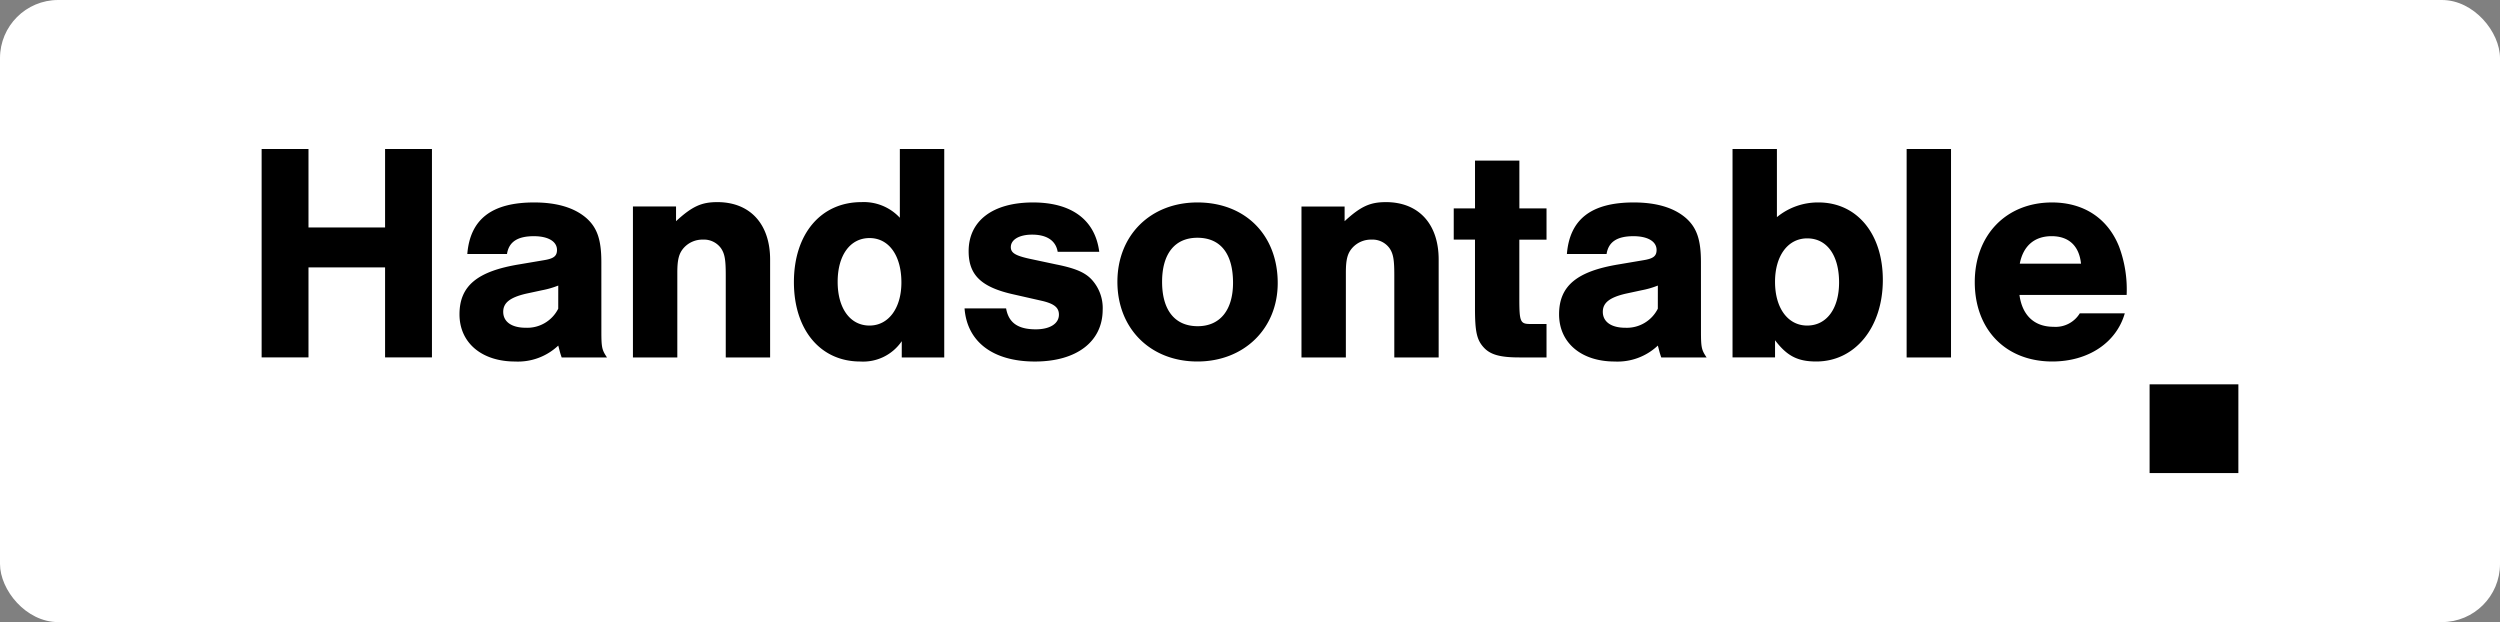 <?xml version="1.0" encoding="UTF-8"?>
<svg xmlns="http://www.w3.org/2000/svg" width="430" height="107" viewBox="0 0 430 107">
  <rect x="0" y="0" width="430" height="107" fill="#808080" stroke="none"/>
  <rect width="430" height="107" rx="10" fill="#fff"/>
  <path d="M66.233 39.119H53.06V25.628H45v35.85h8.06v-15.48h13.173v15.48h8.063v-35.85h-8.063zm37.2 5.966c0-3.817-.7-5.912-2.58-7.578-2.044-1.773-5.052-2.686-8.976-2.686-7.31 0-11.018 2.9-11.5 8.869h6.827c.322-2.1 1.827-3.065 4.622-3.065 2.473 0 3.978.914 3.978 2.366 0 1.074-.592 1.5-2.312 1.773l-4.139.7c-7.256 1.183-10.32 3.708-10.32 8.6s3.817 8.117 9.568 8.117a10.08 10.08 0 0 0 7.419-2.743c.267.97.267 1.131.589 2.044h7.793c-.857-1.288-.966-1.666-.966-4.461zm-7.416 8.008c-1.055 2.099-3.244 3.382-5.591 3.279-2.421 0-3.872-1.022-3.872-2.741 0-1.56 1.183-2.473 3.924-3.117l2.743-.591c.957-.178 1.895-.449 2.8-.809zm27.362-18.328c-2.69 0-4.3.7-7.1 3.278v-2.526h-7.414v25.961h7.634V46.914c0-2.258.268-3.334 1.129-4.3a4.3 4.3 0 0 1 3.278-1.4c1.227-.064 2.401.502 3.117 1.5.644.968.807 1.986.807 4.62v14.144h7.63V44.655c.001-6.127-3.439-9.89-9.081-9.89zm31.395 2.69c-1.698-1.829-4.117-2.814-6.61-2.69-6.988 0-11.61 5.485-11.61 13.759 0 8.224 4.569 13.654 11.4 13.654 2.833.181 5.552-1.148 7.149-3.495v2.8h7.308V25.628h-7.638zm-5.213 18.541c-3.334 0-5.483-2.954-5.483-7.525s2.149-7.525 5.483-7.525 5.481 3.012 5.481 7.634c0 4.407-2.203 7.415-5.481 7.415zm32.257-10.481l-4.785-1.02c-2.418-.537-3.171-1.022-3.171-1.988 0-1.29 1.451-2.151 3.656-2.151 2.527 0 4.084 1.022 4.406 2.956h7.149c-.7-5.483-4.73-8.491-11.394-8.491-6.934 0-11.071 3.169-11.071 8.385 0 4.135 2.2 6.235 7.9 7.469l4.73 1.074c2.044.483 2.9 1.129 2.9 2.366 0 1.559-1.56 2.529-3.978 2.529-3.064 0-4.676-1.131-5.107-3.6h-7.147c.429 5.75 4.891 9.137 12.093 9.137s11.664-3.439 11.664-8.924a7.24 7.24 0 0 0-1.934-5.213c-1.13-1.186-2.742-1.882-5.911-2.53zm24.136-10.694c-8.063 0-13.759 5.642-13.759 13.65 0 8.063 5.7 13.707 13.759 13.707 8.008 0 13.815-5.644 13.815-13.491 0-8.276-5.59-13.866-13.815-13.866zm.054 21.284c-3.922 0-6.127-2.741-6.127-7.634 0-4.837 2.2-7.577 6.073-7.577 3.978 0 6.129 2.74 6.129 7.738 0 4.731-2.258 7.473-6.075 7.473zm32.366-21.339c-2.688 0-4.3.7-7.1 3.278v-2.527h-7.419v25.961h7.634V46.914c0-2.258.268-3.334 1.129-4.3a4.3 4.3 0 0 1 3.278-1.4c1.227-.064 2.401.502 3.117 1.5.646.968.807 1.986.807 4.62v14.144h7.63V44.655c.006-6.127-3.434-9.89-9.076-9.89zm22.959-7.148h-7.63v8.224h-3.66v5.374h3.656v11.825c0 4.03.322 5.427 1.5 6.716 1.129 1.238 2.8 1.721 6.125 1.721h4.678v-5.751h-2.74c-1.773 0-1.938-.322-1.938-4.407v-10.1h4.678v-5.378h-4.669zm31.23 17.467c0-3.817-.7-5.912-2.58-7.578-2.044-1.773-5.052-2.686-8.976-2.686-7.31 0-11.018 2.9-11.5 8.869h6.826c.322-2.1 1.827-3.065 4.622-3.065 2.473 0 3.978.914 3.978 2.366 0 1.074-.592 1.5-2.312 1.773l-4.139.7c-7.255 1.183-10.32 3.708-10.32 8.6s3.817 8.117 9.568 8.117a10.08 10.08 0 0 0 7.419-2.743c.267.97.267 1.131.589 2.044h7.795c-.857-1.288-.966-1.666-.966-4.461zm-7.416 8.008c-1.055 2.099-3.243 3.383-5.59 3.28-2.421 0-3.872-1.022-3.872-2.741 0-1.56 1.183-2.473 3.924-3.117l2.743-.591c.957-.178 1.895-.449 2.8-.809zm27.629-18.272a11.09 11.09 0 0 0-7.147 2.525V25.628h-7.634v35.85h7.312v-2.956c2.042 2.69 3.869 3.656 7.093 3.656 6.666 0 11.447-5.859 11.447-14.029.001-7.955-4.458-13.328-11.07-13.328zm-1.934 21.175c-3.332 0-5.535-3.008-5.535-7.525 0-4.459 2.2-7.471 5.535-7.471 3.386 0 5.481 2.9 5.481 7.58.001 4.513-2.147 7.415-5.481 7.415zm17.1 5.483h7.634V25.628h-7.634zm36.555-19.027c-1.938-4.891-6.075-7.63-11.558-7.63-7.847 0-13.276 5.59-13.276 13.7 0 8.171 5.322 13.654 13.332 13.654 6.179 0 11.018-3.226 12.469-8.278h-7.741c-.953 1.555-2.696 2.447-4.515 2.31-3.278 0-5.377-1.934-5.86-5.479h18.437c.128-2.818-.31-5.633-1.289-8.278zm-17.093 2.9c.589-3.064 2.527-4.73 5.481-4.73s4.731 1.666 5.053 4.73zm22.329 20.754v15.266h15.268V66.106z"/>
</svg>

